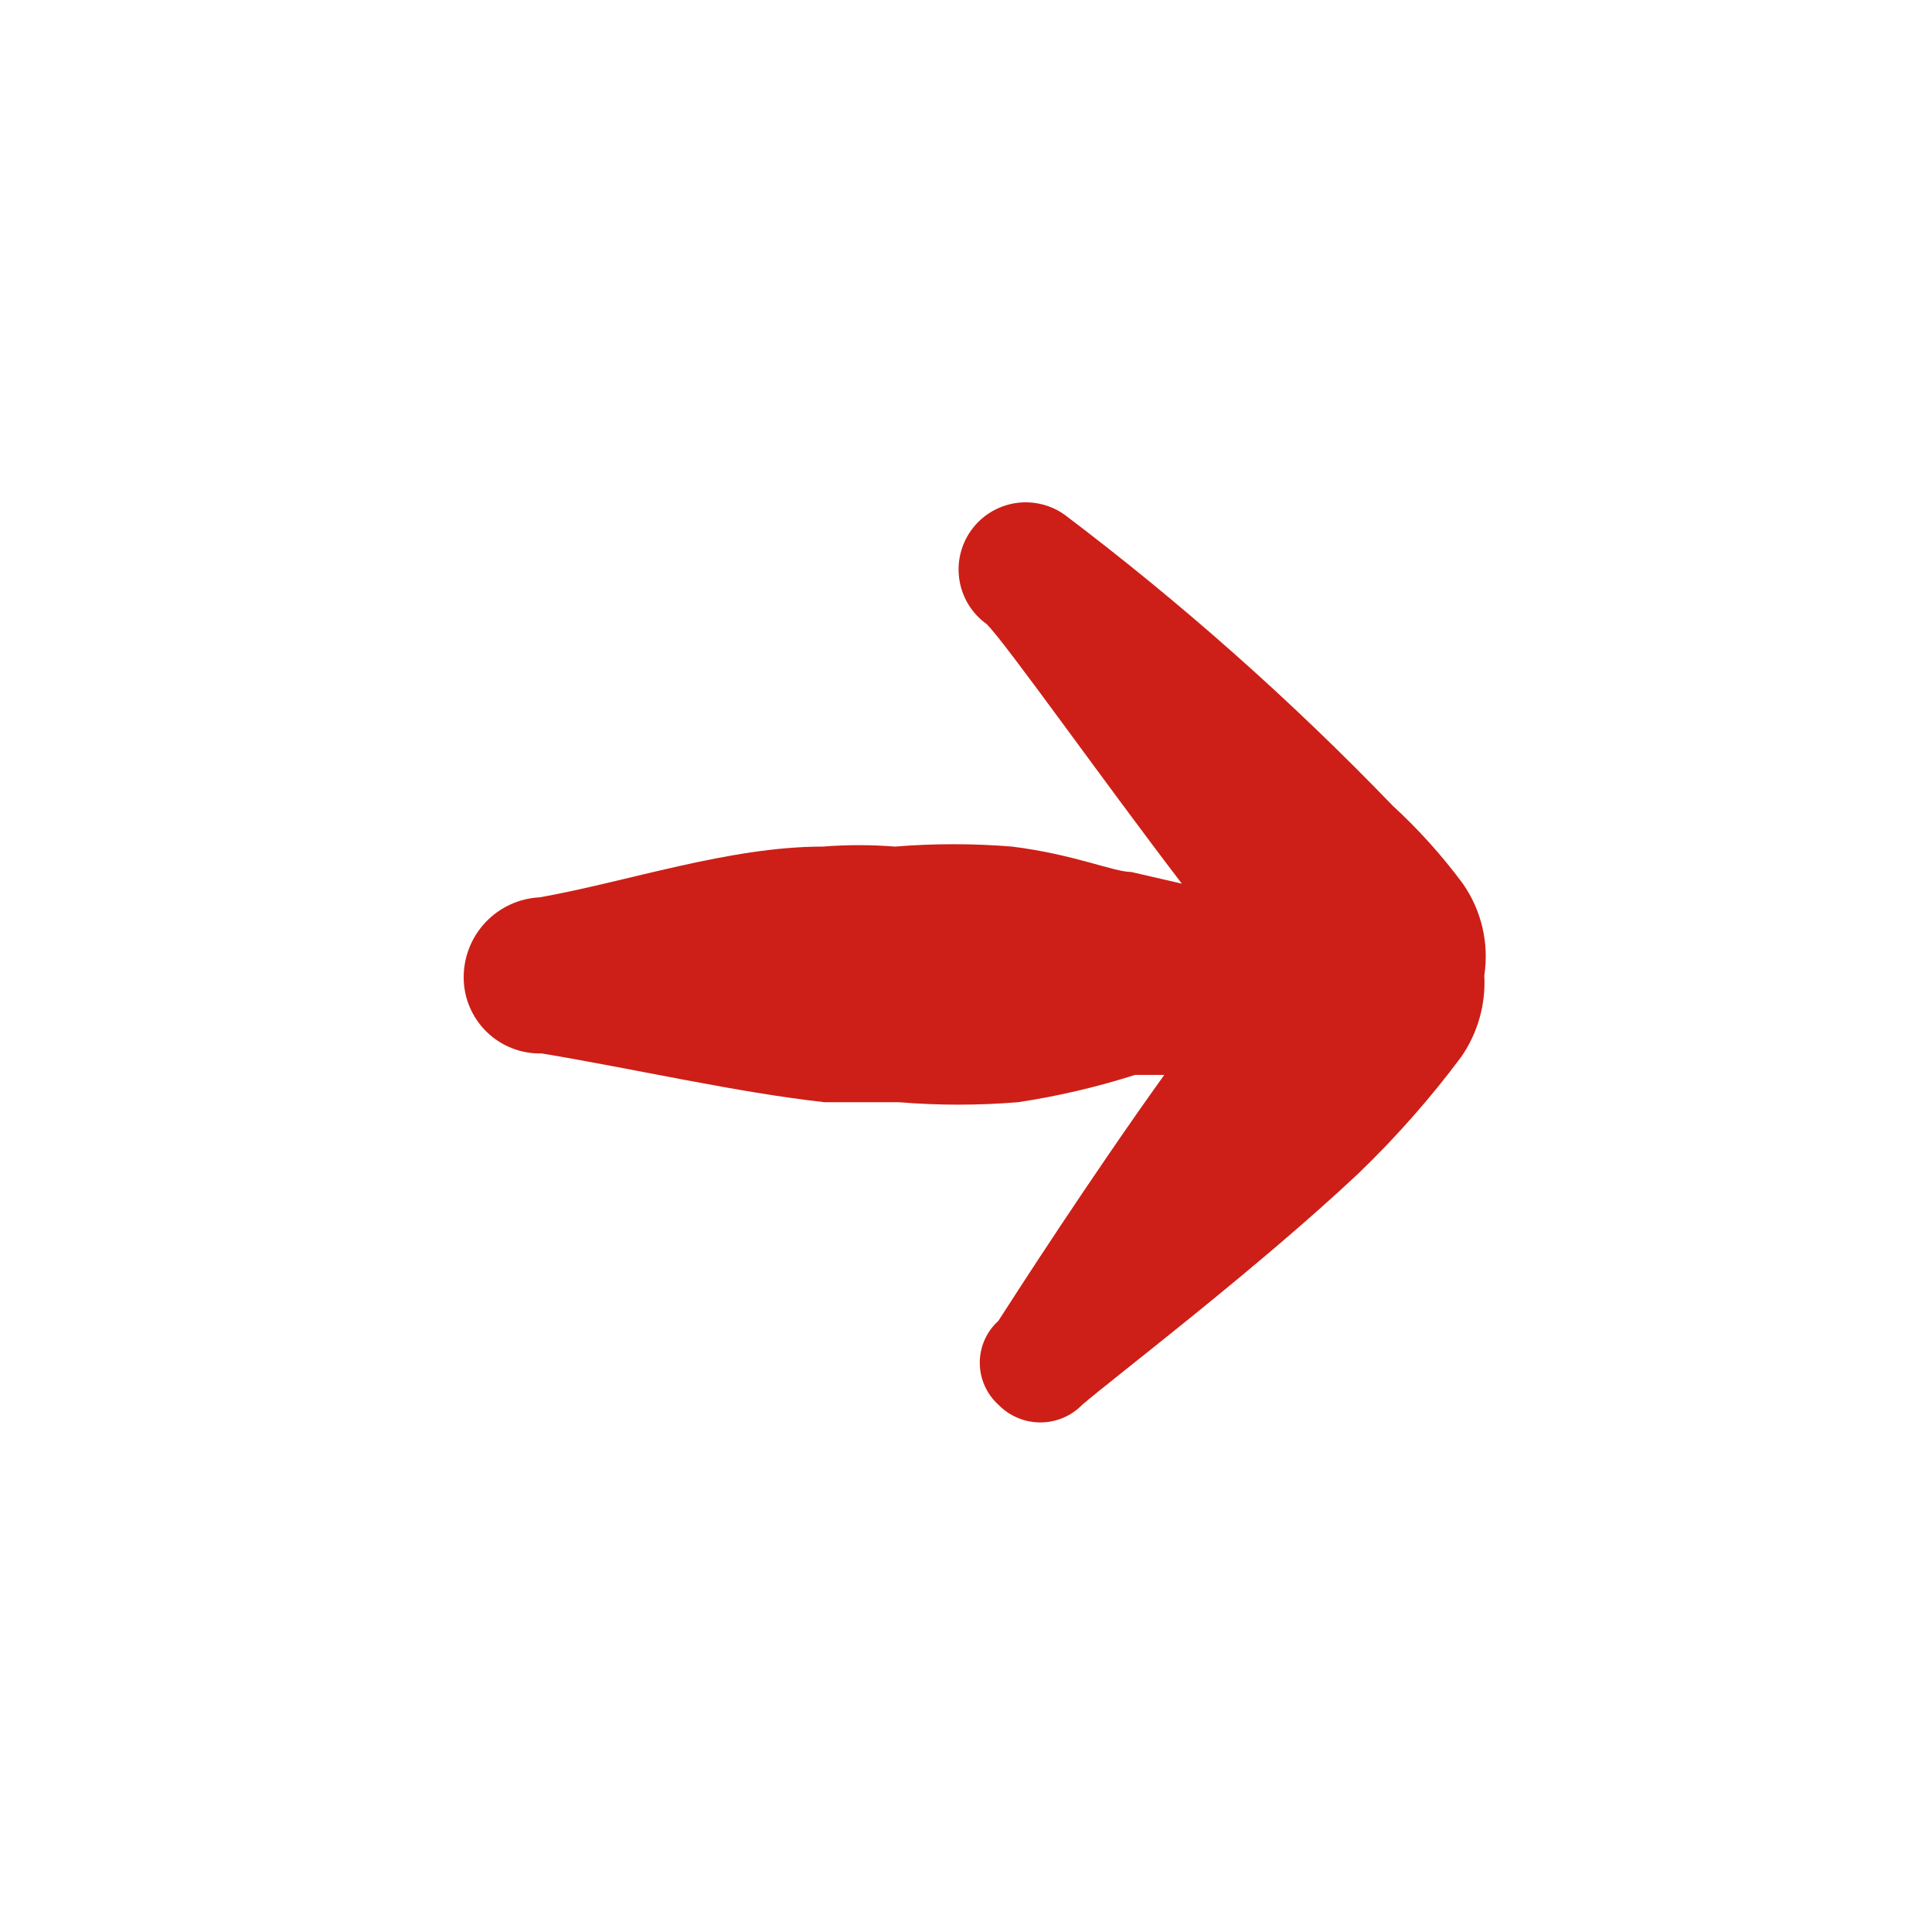 <?xml version="1.0" encoding="UTF-8"?> <svg xmlns="http://www.w3.org/2000/svg" width="100" height="100" viewBox="0 0 100 100" fill="none"><path fill-rule="evenodd" clip-rule="evenodd" d="M75.717 45.738C74.636 44.279 73.418 42.926 72.081 41.698C66.826 36.246 61.152 31.214 55.111 26.647C54.74 26.382 54.32 26.193 53.875 26.09C53.43 25.987 52.97 25.972 52.52 26.047C52.069 26.122 51.638 26.285 51.251 26.527C50.864 26.768 50.528 27.084 50.263 27.456C49.997 27.827 49.808 28.247 49.705 28.692C49.602 29.136 49.587 29.597 49.663 30.047C49.737 30.497 49.901 30.928 50.142 31.316C50.384 31.703 50.699 32.039 51.071 32.304C52.081 33.314 56.929 40.183 61.172 45.738L58.545 45.132C57.636 45.132 55.616 44.223 52.384 43.819C50.367 43.655 48.34 43.655 46.323 43.819C45.079 43.721 43.83 43.721 42.586 43.819C37.737 43.819 32.485 45.637 27.939 46.445C26.876 46.497 25.874 46.956 25.141 47.727C24.407 48.499 23.999 49.523 24 50.587C24 51.113 24.105 51.633 24.309 52.118C24.514 52.603 24.813 53.041 25.189 53.409C25.566 53.776 26.012 54.064 26.502 54.256C26.991 54.448 27.515 54.54 28.04 54.526C32.889 55.334 38.141 56.546 42.687 57.051H46.525C48.576 57.219 50.636 57.219 52.687 57.051C54.742 56.742 56.768 56.269 58.748 55.637H60.263C56.424 60.991 52.586 66.95 51.677 68.365C51.373 68.639 51.131 68.974 50.965 69.348C50.799 69.722 50.713 70.127 50.713 70.536C50.713 70.945 50.799 71.35 50.965 71.724C51.131 72.098 51.373 72.433 51.677 72.708C51.959 72.998 52.297 73.229 52.67 73.386C53.043 73.544 53.444 73.625 53.849 73.625C54.253 73.625 54.654 73.544 55.027 73.386C55.4 73.229 55.738 72.998 56.02 72.708C57.535 71.395 65.111 65.637 70.364 60.688C72.271 58.845 74.028 56.852 75.616 54.728C76.483 53.489 76.909 51.996 76.828 50.486C77.081 48.819 76.683 47.12 75.717 45.738Z" fill="#CD1F17"></path></svg> 